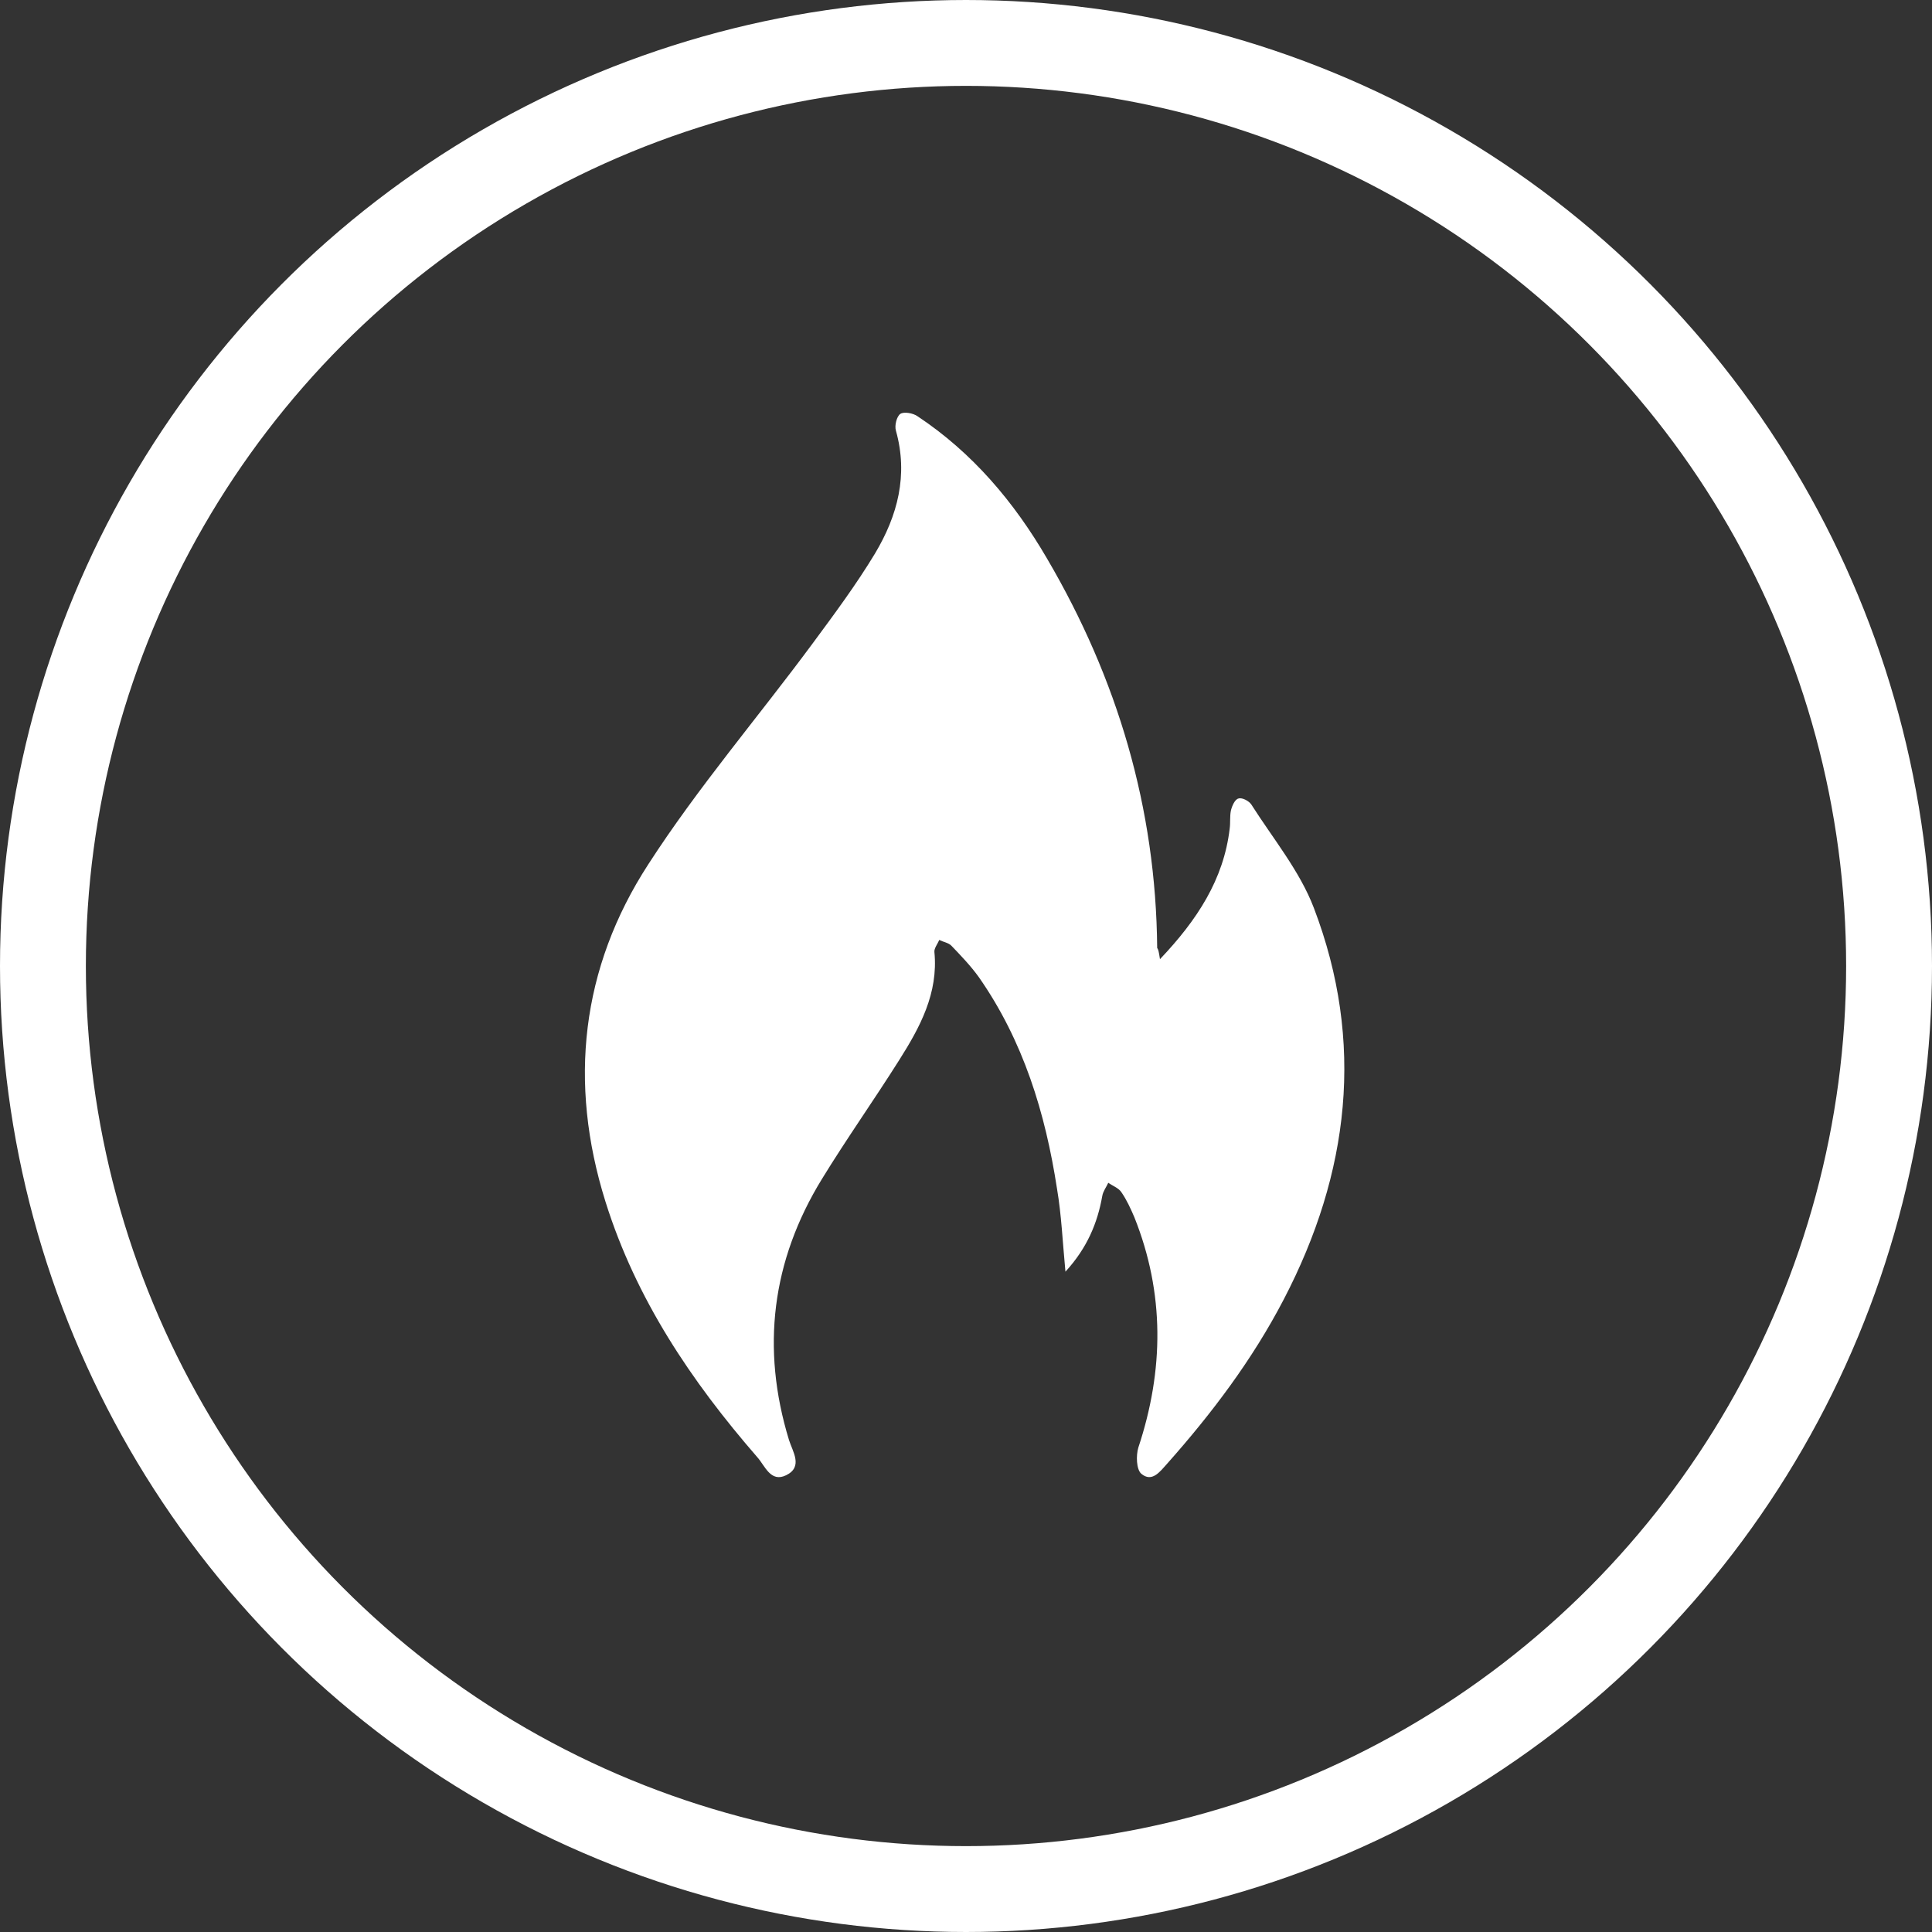 <svg width="45" height="45" viewBox="0 0 45 45" fill="none" xmlns="http://www.w3.org/2000/svg">
<rect x="0" y="0" width="45" height="45" fill="#333333" stroke="none"/>
<circle cx="22.5" cy="22.5" r="21.5" stroke="white" stroke-width="2"/>
<path d="M27.018 22.341C27.886 21.427 28.502 20.484 28.642 19.299C28.661 19.159 28.642 19.019 28.67 18.879C28.698 18.767 28.763 18.618 28.847 18.599C28.931 18.571 29.09 18.655 29.146 18.739C29.65 19.532 30.275 20.288 30.602 21.147C31.796 24.273 31.432 27.325 29.902 30.264C29.174 31.664 28.231 32.915 27.186 34.091C27.018 34.277 26.832 34.539 26.58 34.324C26.468 34.221 26.458 33.904 26.514 33.717C27.111 31.916 27.13 30.124 26.421 28.351C26.337 28.155 26.244 27.95 26.122 27.773C26.057 27.67 25.917 27.623 25.814 27.549C25.768 27.651 25.693 27.745 25.674 27.857C25.562 28.491 25.32 29.07 24.816 29.62C24.75 28.921 24.723 28.295 24.62 27.689C24.349 25.925 23.836 24.245 22.8 22.761C22.613 22.5 22.38 22.257 22.156 22.024C22.091 21.959 21.97 21.94 21.876 21.893C21.839 21.987 21.755 22.089 21.764 22.173C21.858 23.135 21.428 23.928 20.943 24.693C20.355 25.626 19.72 26.522 19.142 27.465C17.975 29.369 17.723 31.403 18.377 33.54C18.461 33.811 18.712 34.165 18.311 34.361C17.947 34.539 17.817 34.137 17.639 33.941C16.099 32.168 14.812 30.255 14.102 27.987C13.235 25.216 13.533 22.547 15.101 20.13C16.258 18.338 17.658 16.705 18.927 14.988C19.431 14.306 19.944 13.616 20.383 12.888C20.906 12.011 21.158 11.068 20.868 10.032C20.831 9.911 20.887 9.696 20.971 9.64C21.055 9.584 21.27 9.622 21.372 9.696C22.651 10.545 23.621 11.693 24.387 13.009C26.029 15.809 26.925 18.823 26.953 22.08C26.981 22.117 26.99 22.164 27.018 22.341Z" fill="white"/>
</svg>
